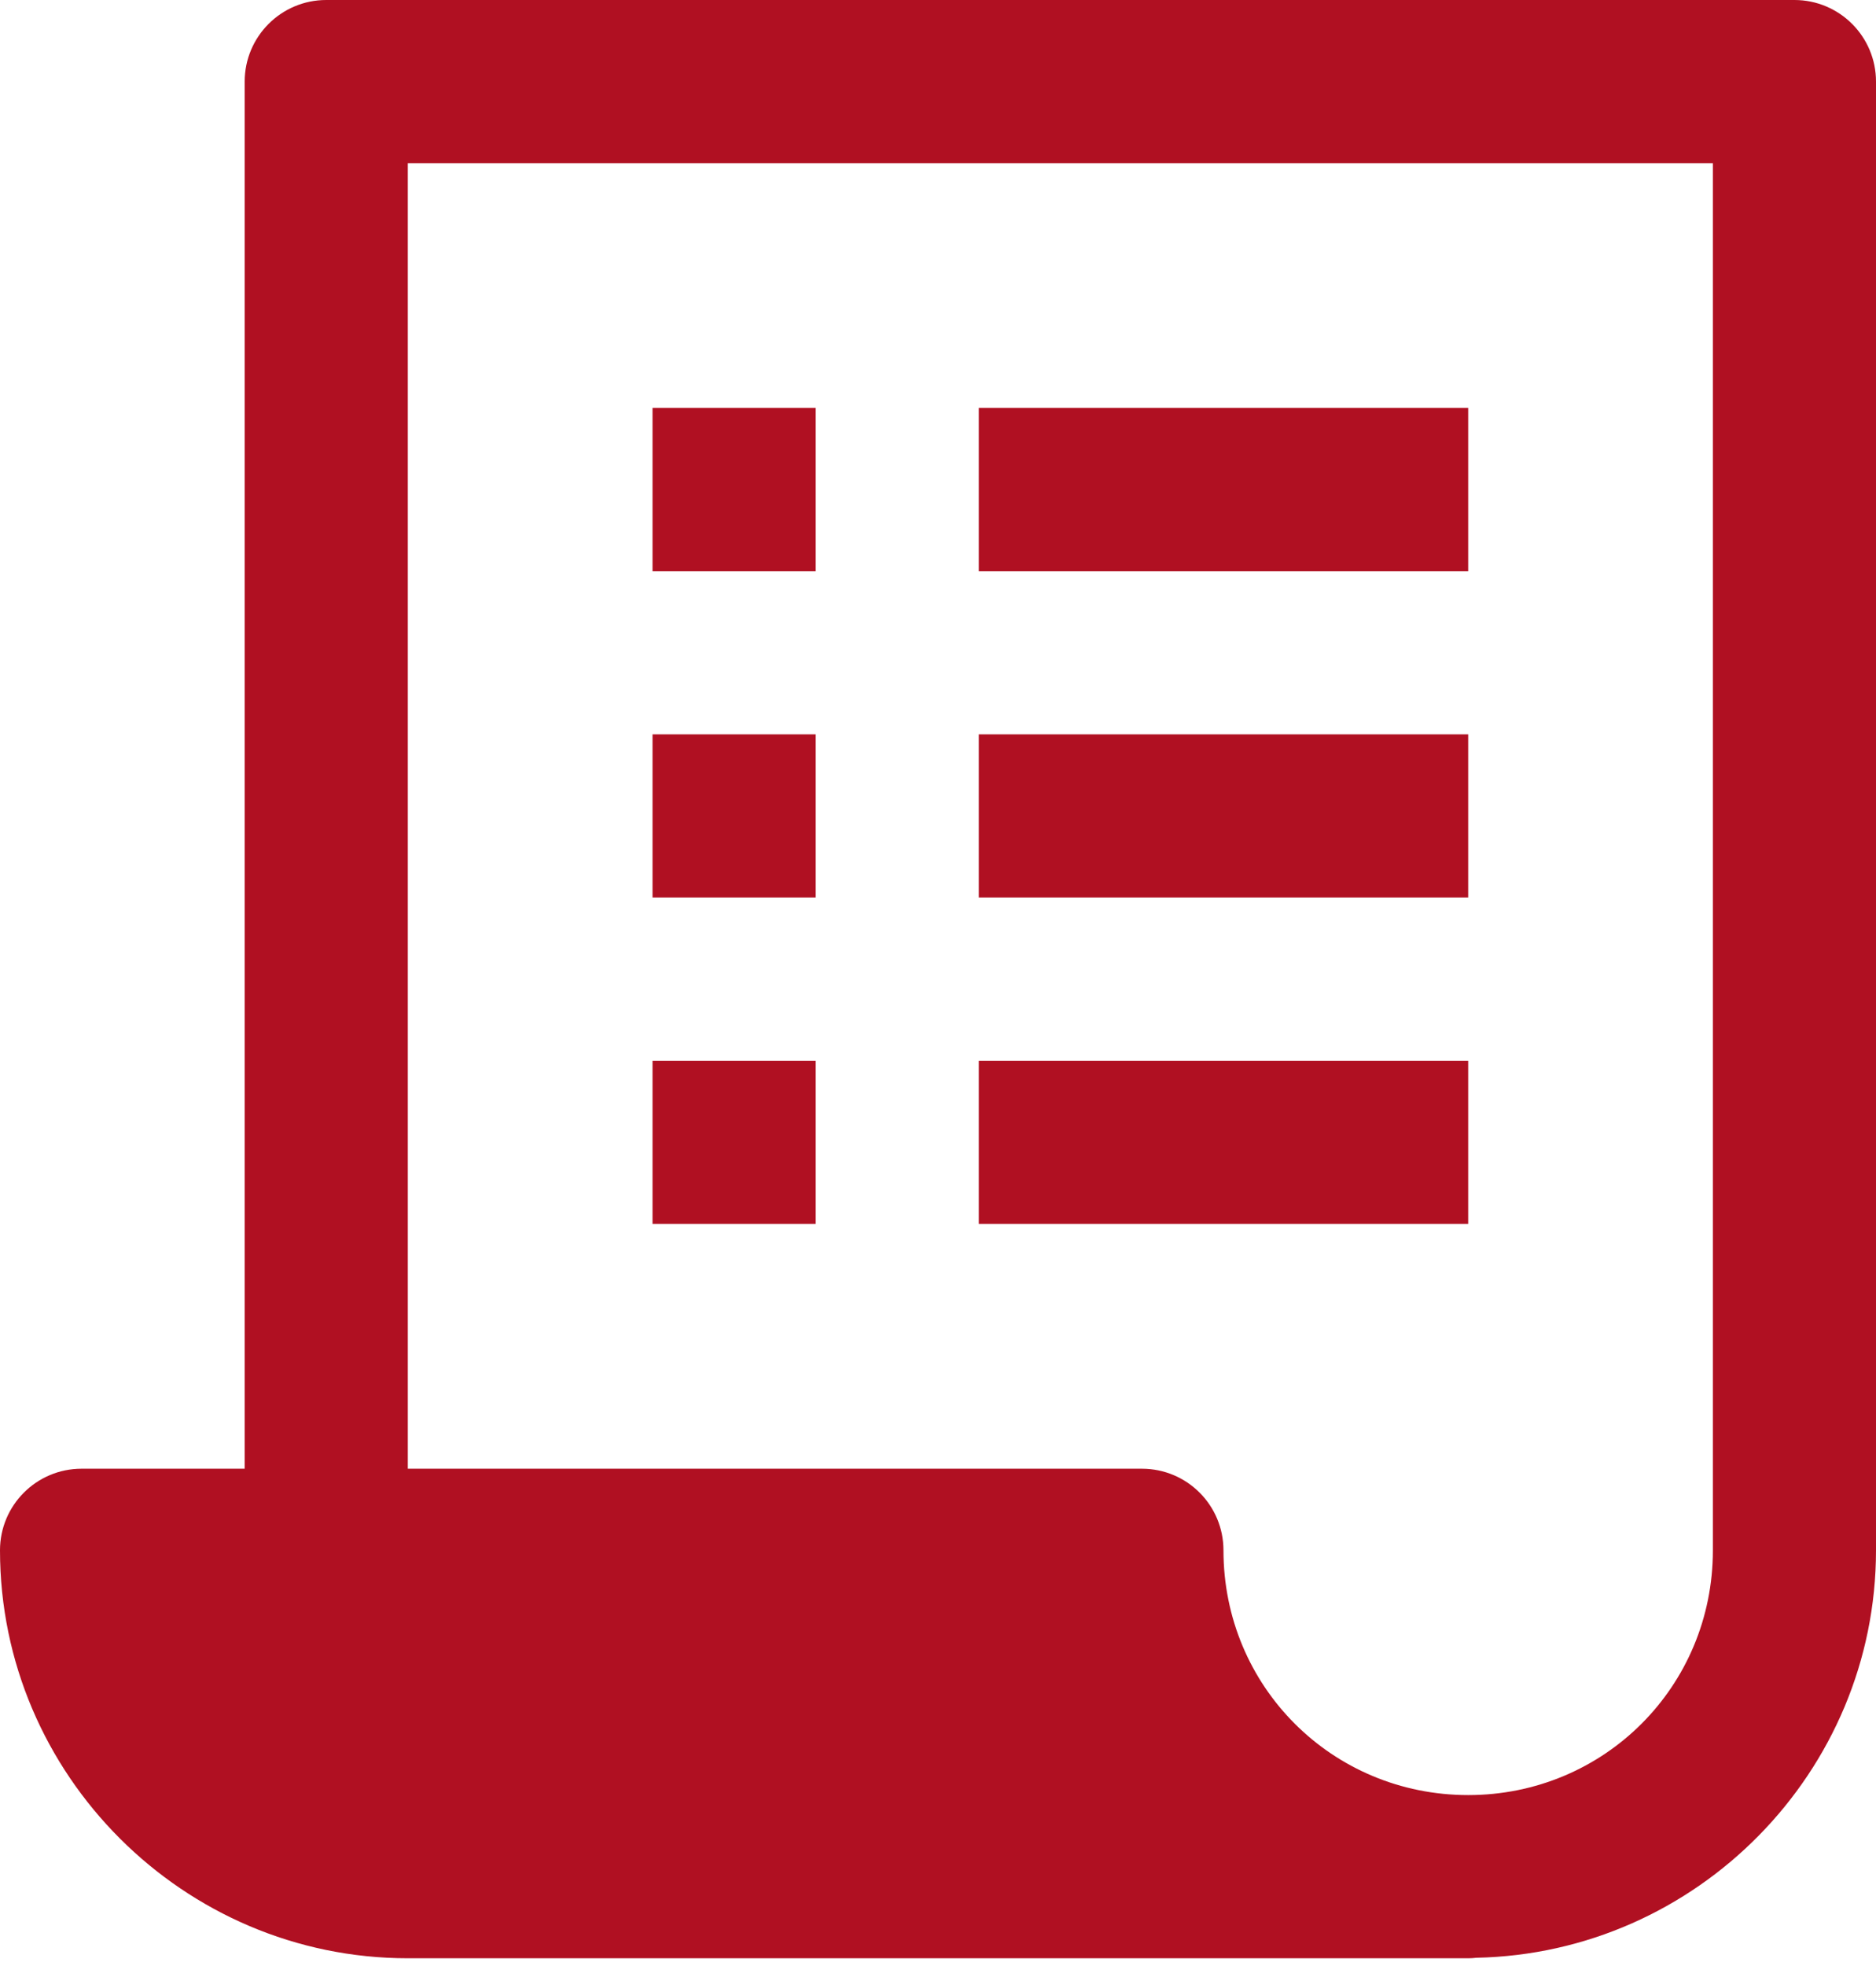 <?xml version="1.0" encoding="UTF-8"?>
<svg width="42px" height="44px" viewBox="0 0 42 44" version="1.1" xmlns="http://www.w3.org/2000/svg" xmlns:xlink="http://www.w3.org/1999/xlink">
    <!-- Generator: Sketch 62 (91390) - https://sketch.com -->
    <title>icons8-purchase-order-4</title>
    <desc>Created with Sketch.</desc>
    <g id="My-Account" stroke="none" stroke-width="1" fill="none" fill-rule="evenodd">
        <g id="D-ManageMyDetails" transform="translate(-587, -649)" fill="#B01022" fill-rule="nonzero">
            <g id="Main-column" transform="translate(400, 179)">
                <g id="Title">
                    <g id="Listing" transform="translate(127, 256)">
                        <g id="Icon" transform="translate(0, 23)">
                            <g id="icons8-purchase-order-4" transform="translate(60, 191)">
                                <path d="M7.304,0 C6.296,0 5.478,0.818 5.478,1.826 L5.478,32.87 L1.826,32.87 C0.818,32.87 0,33.687 0,34.696 C0,39.717 4.11,43.826 9.13,43.826 L32.87,43.826 C32.93,43.826 32.991,43.822 33.051,43.815 C37.989,43.717 42,39.655 42,34.696 L42,1.826 C42,0.818 41.182,0 40.174,0 L7.304,0 Z M9.13,3.652 L38.348,3.652 L38.348,34.696 C38.348,37.742 35.916,40.174 32.87,40.174 C29.823,40.174 27.391,37.742 27.391,34.696 C27.391,33.687 26.574,32.87 25.565,32.87 L9.13,32.87 L9.13,3.652 Z M14.609,9.13 L14.609,12.783 L18.261,12.783 L18.261,9.13 L14.609,9.13 Z M21.913,9.13 L21.913,12.783 L32.87,12.783 L32.87,9.13 L21.913,9.13 Z M14.609,16.435 L14.609,20.087 L18.261,20.087 L18.261,16.435 L14.609,16.435 Z M21.913,16.435 L21.913,20.087 L32.87,20.087 L32.87,16.435 L21.913,16.435 Z M14.609,23.739 L14.609,27.391 L18.261,27.391 L18.261,23.739 L14.609,23.739 Z M21.913,23.739 L21.913,27.391 L32.87,27.391 L32.87,23.739 L21.913,23.739 Z" id="Shape"></path>
                            </g>
                        </g>
                    </g>
                </g>
            </g>
        </g>
    </g>
</svg>